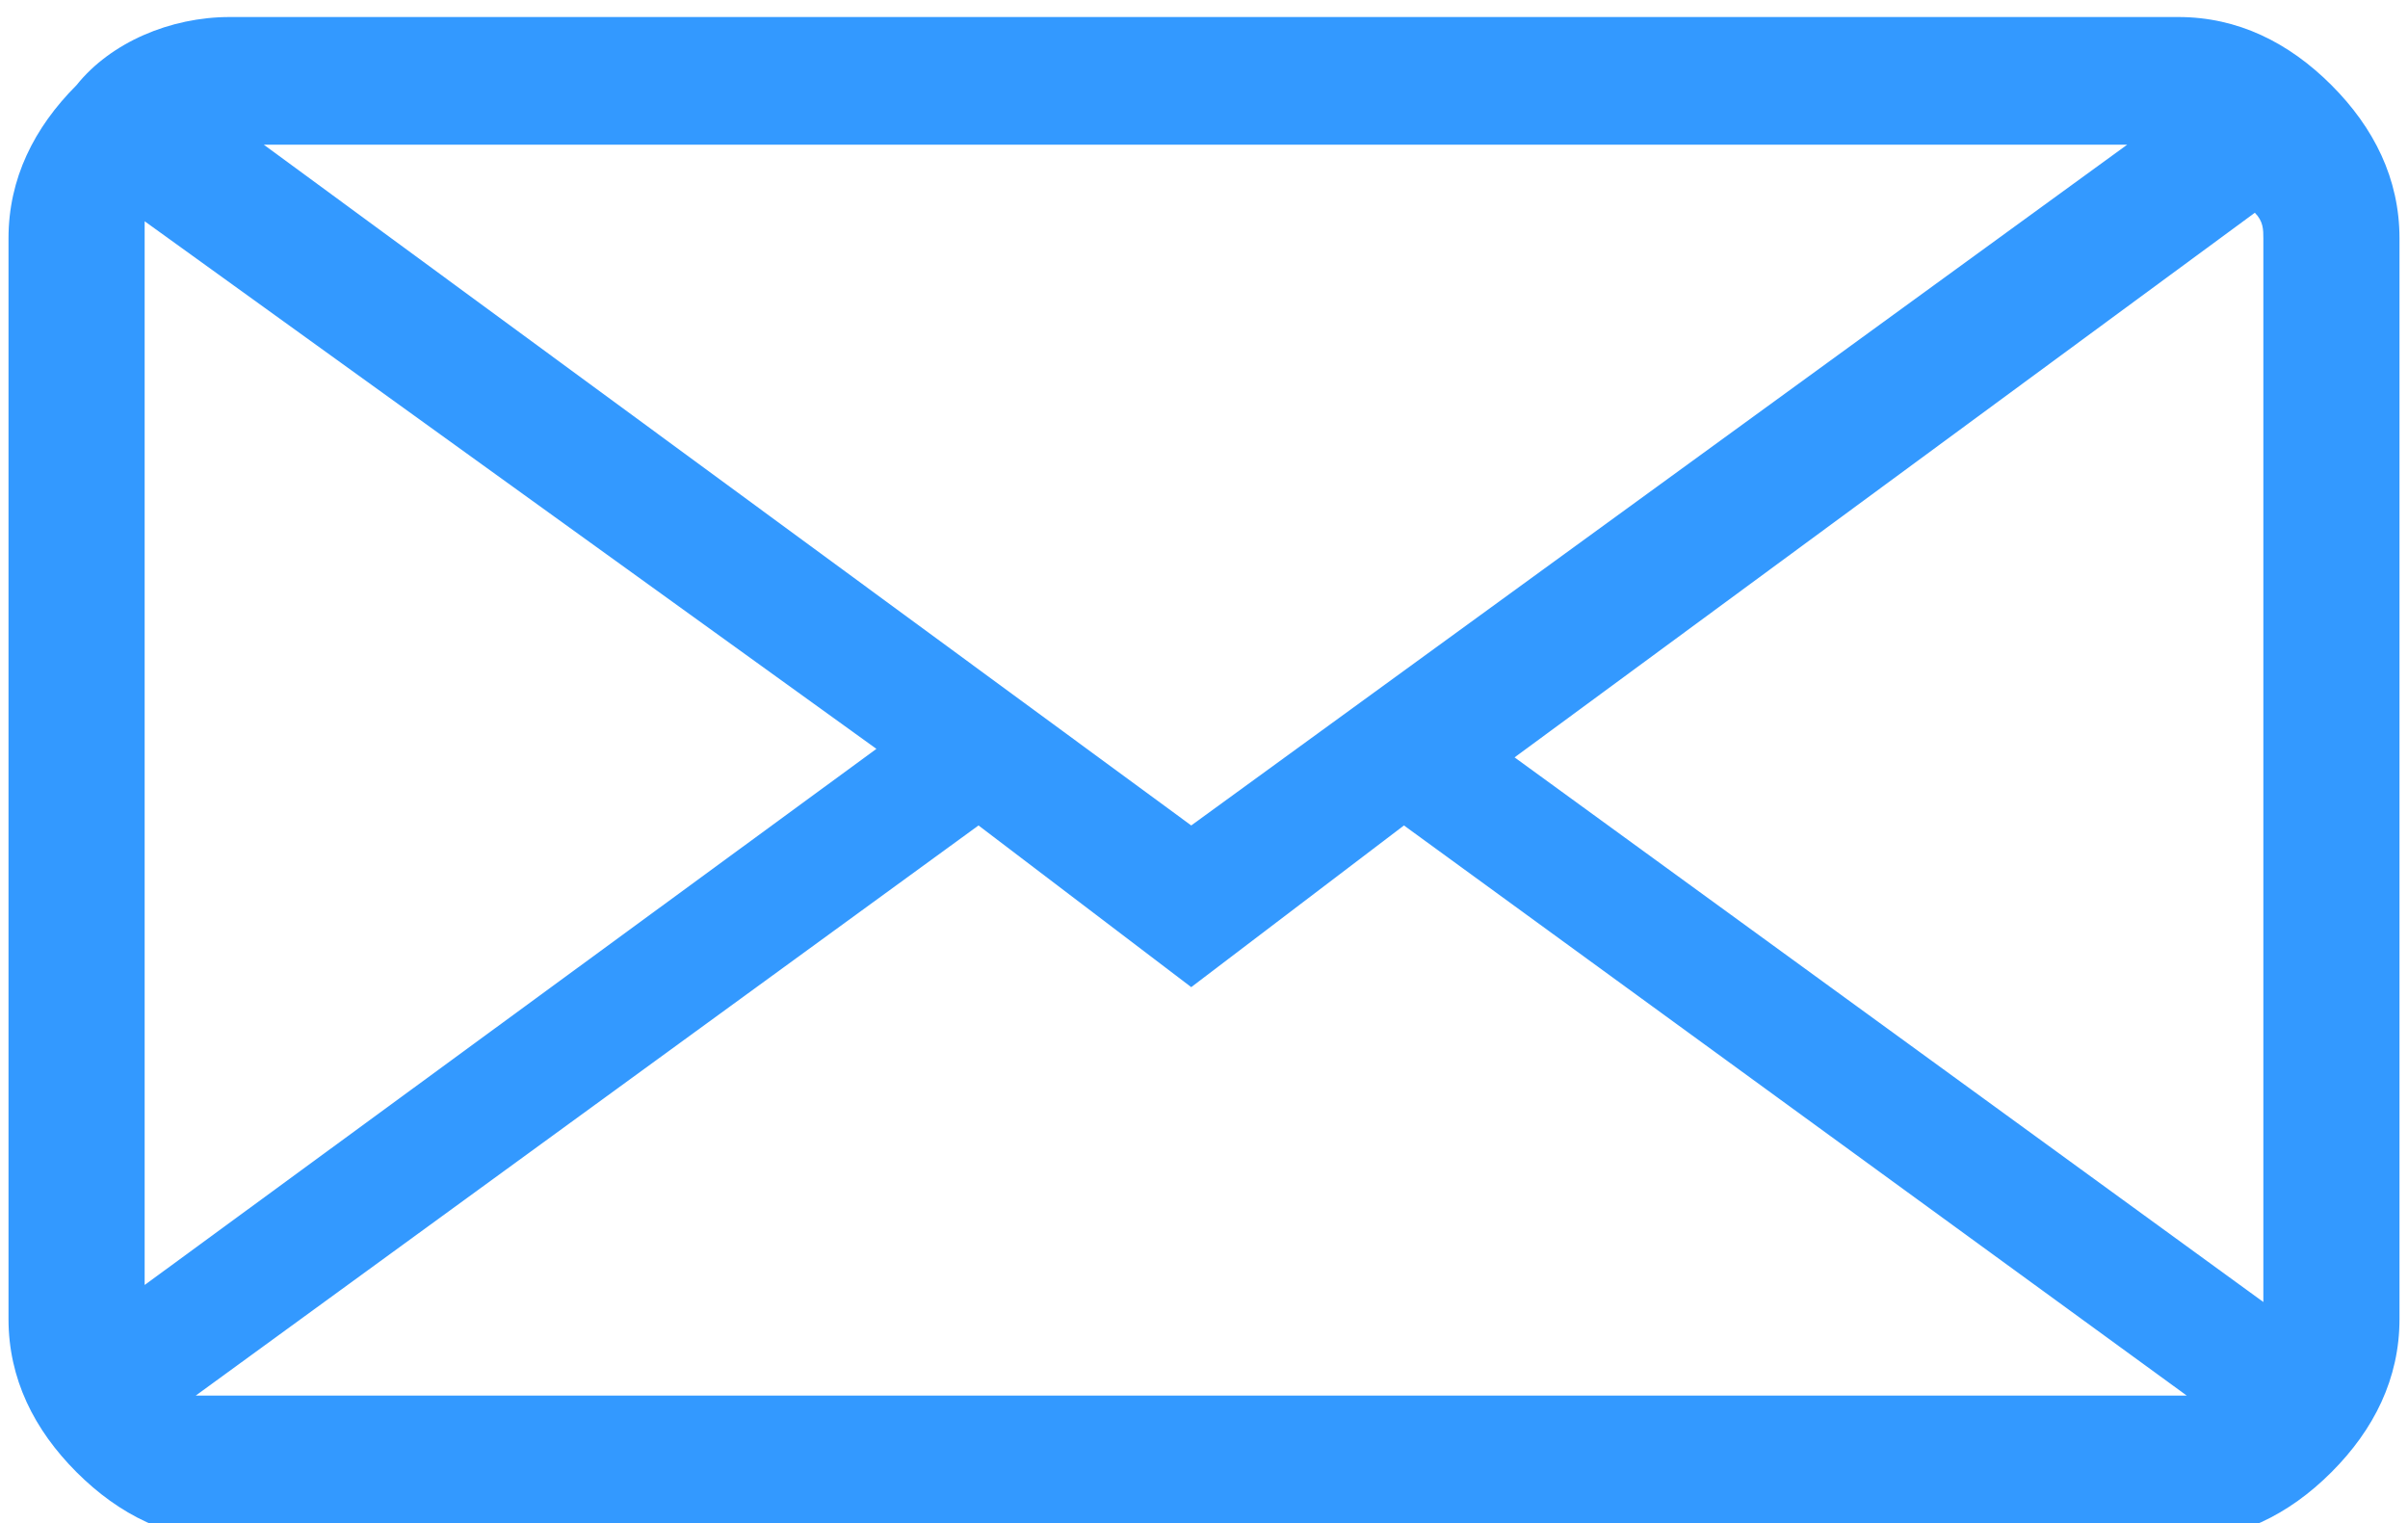 <?xml version="1.0" encoding="UTF-8" standalone="no"?>
<!-- Generator: Adobe Illustrator 22.0.0, SVG Export Plug-In . SVG Version: 6.00 Build 0)  -->

<svg
   xmlns:dc="http://purl.org/dc/elements/1.1/"
   xmlns:cc="http://creativecommons.org/ns#"
   xmlns:rdf="http://www.w3.org/1999/02/22-rdf-syntax-ns#"
   xmlns:svg="http://www.w3.org/2000/svg"
   xmlns="http://www.w3.org/2000/svg"
   xmlns:sodipodi="http://sodipodi.sourceforge.net/DTD/sodipodi-0.dtd"
   xmlns:inkscape="http://www.inkscape.org/namespaces/inkscape"
   version="1.1"
   id="_x31_"
   x="0px"
   y="0px"
   viewBox="0 0 28.3 17.9"
   style="enable-background:new 0 0 28.3 17.9;"
   xml:space="preserve"
   sodipodi:docname="mail-n.svg"
   inkscape:version="0.92.3 (2405546, 2018-03-11)"><defs
   id="defs9" /><sodipodi:namedview
   pagecolor="#ffffff"
   bordercolor="#666666"
   borderopacity="1"
   objecttolerance="10"
   gridtolerance="10"
   guidetolerance="10"
   inkscape:pageopacity="0"
   inkscape:pageshadow="2"
   inkscape:window-width="1564"
   inkscape:window-height="835"
   id="namedview7"
   showgrid="false"
   inkscape:zoom="12.155477"
   inkscape:cx="12.874854"
   inkscape:cy="8.9499998"
   inkscape:window-x="36"
   inkscape:window-y="0"
   inkscape:window-maximized="1"
   inkscape:current-layer="_x31_" />
<style
   type="text/css"
   id="style2">
	.st0{fill-rule:evenodd;clip-rule:evenodd;fill:#3399FF;}
</style>
<path
   class="st0"
   d="M2.7,0.2h22.9c0.7,0,1.3,0.3,1.8,0.8c0.5,0.5,0.8,1.1,0.8,1.8v12.7c0,0.7-0.3,1.3-0.8,1.8  c-0.5,0.5-1.1,0.8-1.8,0.8H2.7c-0.7,0-1.3-0.3-1.8-0.8c-0.5-0.5-0.8-1.1-0.8-1.8V2.8c0-0.7,0.3-1.3,0.8-1.8C1.3,0.5,2,0.2,2.7,0.2  L2.7,0.2z M1.7,15.1l8.6-6.3L1.7,2.6c0,0.1,0,0.2,0,0.2V15.1L1.7,15.1z M11.5,9.7l-9.2,6.7c0.1,0,0.2,0,0.3,0h22.9  c0.1,0,0.1,0,0.2,0l-9.2-6.7L14,11.6L11.5,9.7L11.5,9.7z M17.8,8.9l8.8,6.4V2.8c0-0.1,0-0.2-0.1-0.3L17.8,8.9L17.8,8.9z M3.1,1.7  L14,9.7L25,1.7H3.1z"
   id="path4"
   style="fill:#3399ff;fill-opacity:1;stroke:none;stroke-opacity:1" />
</svg>